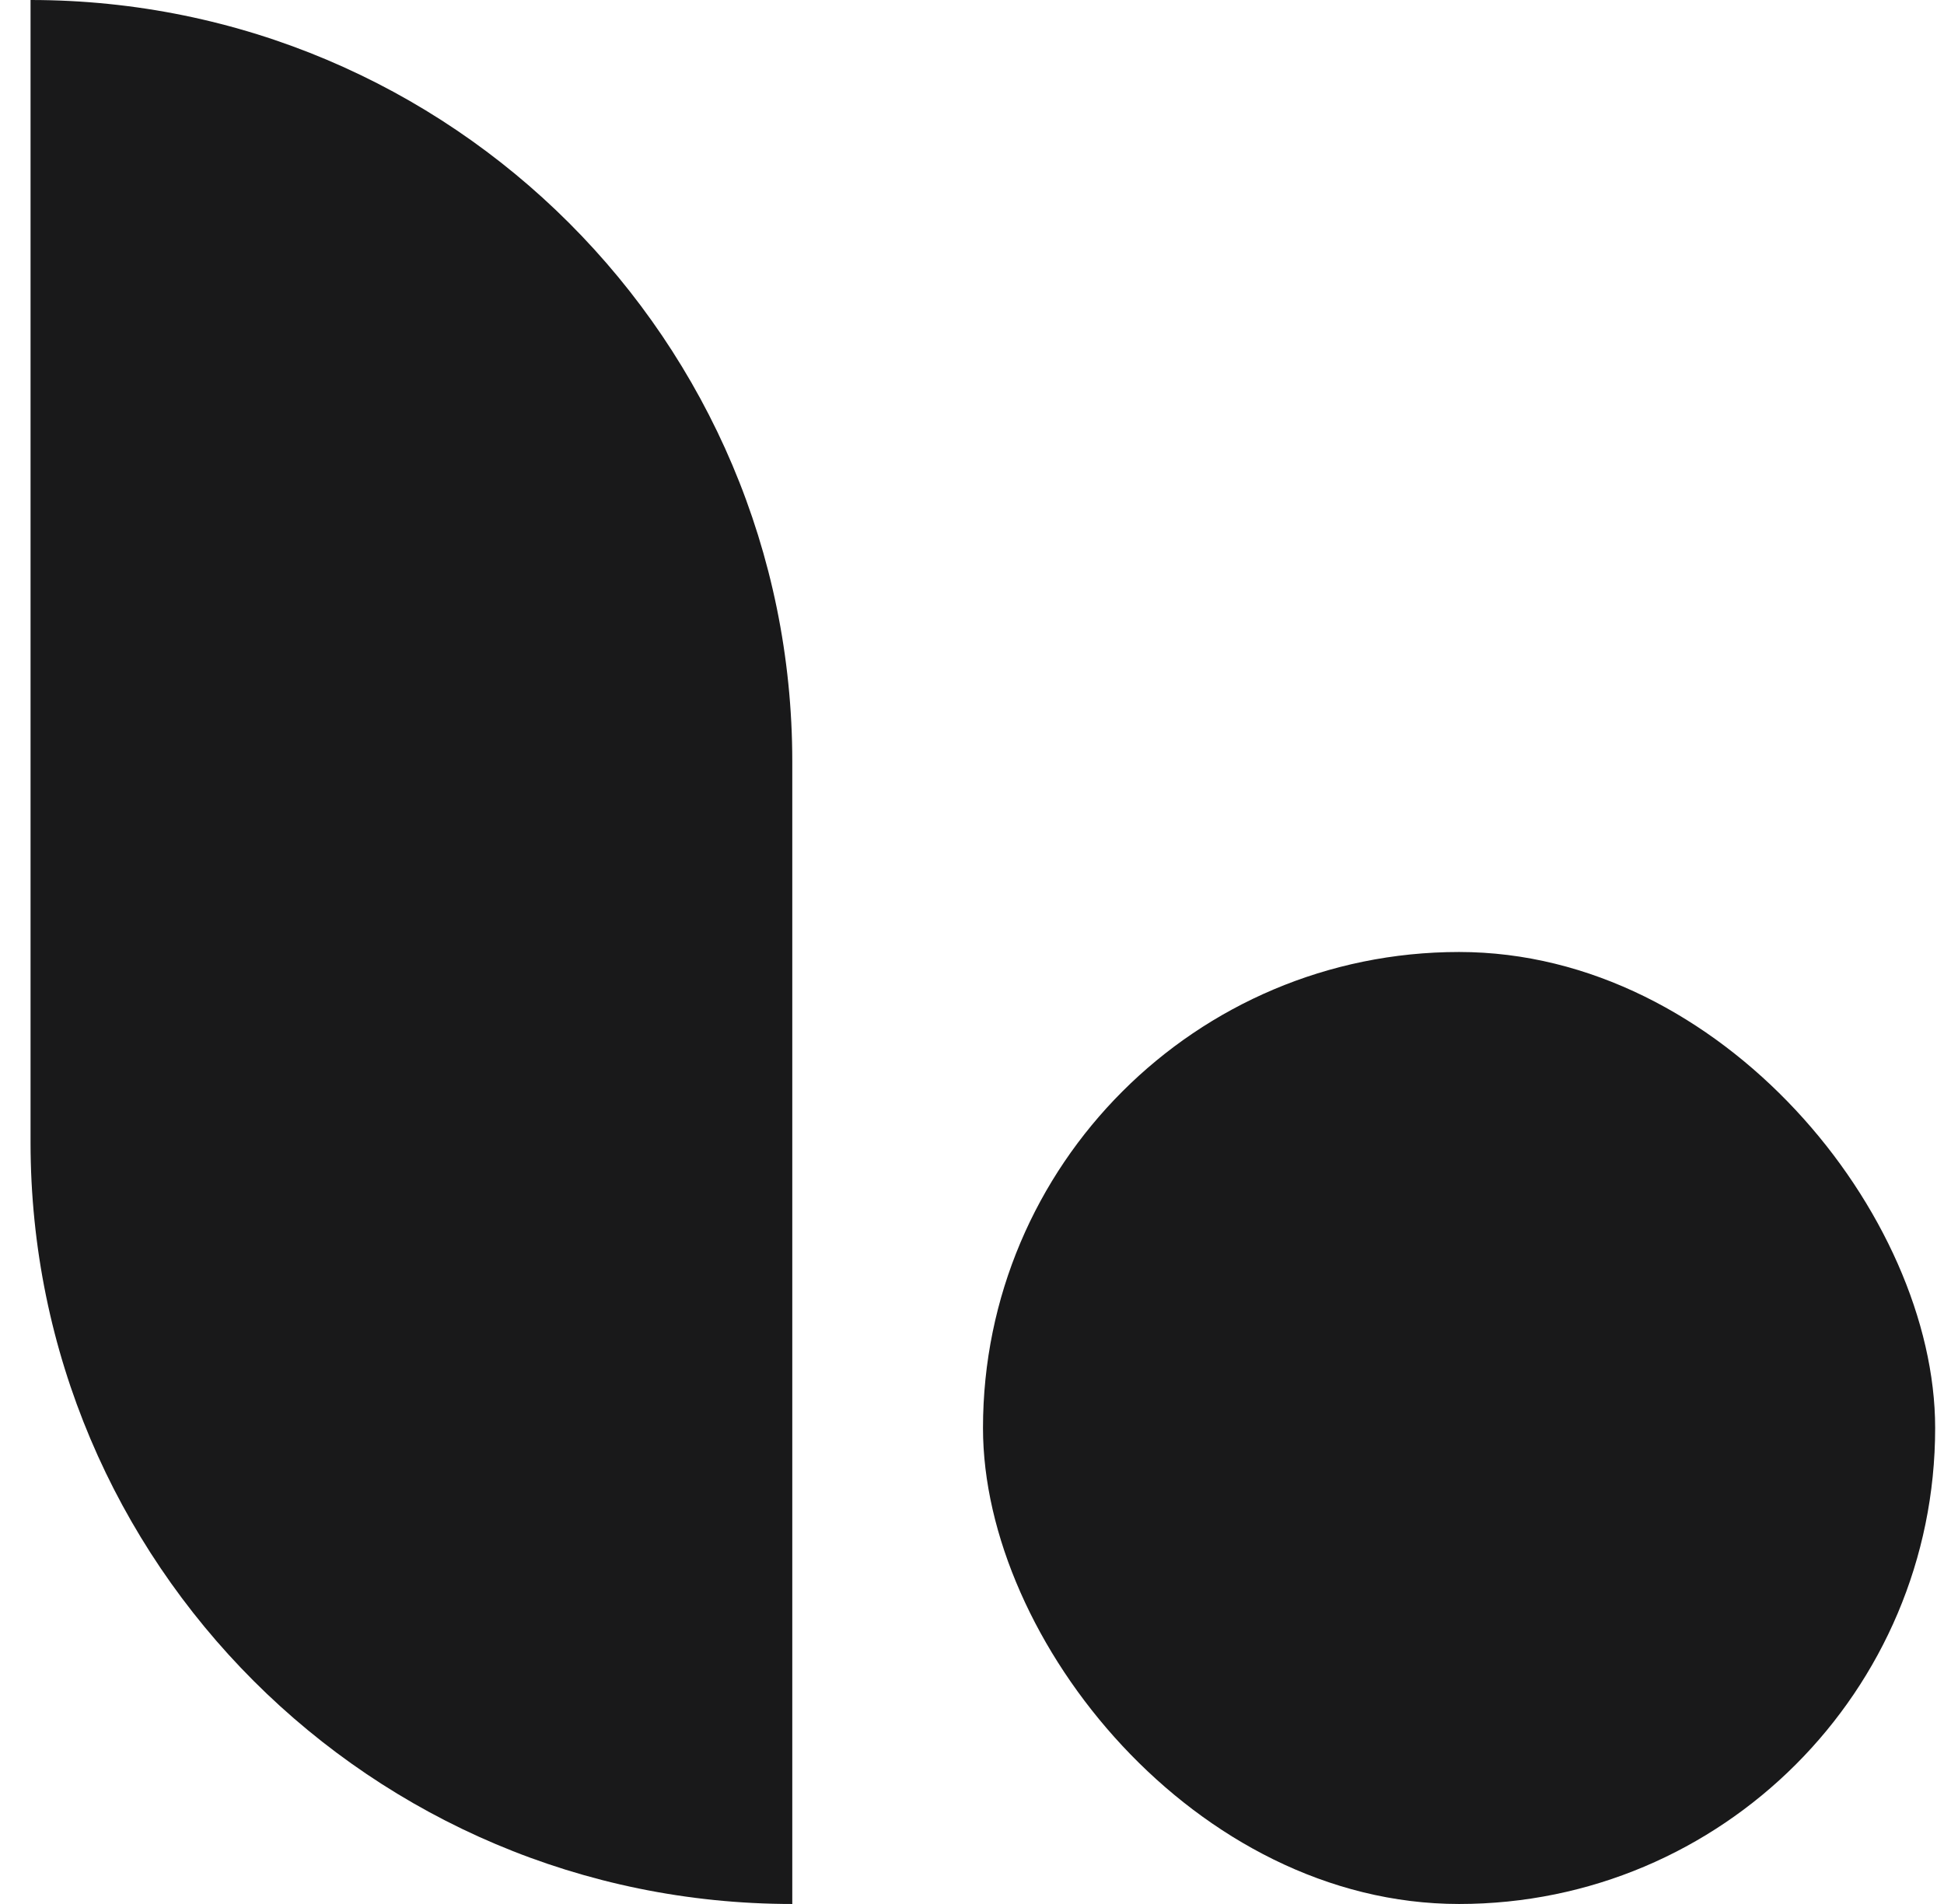 <svg width="49" height="48" viewBox="0 0 49 48" fill="none" xmlns="http://www.w3.org/2000/svg">
    <path d="M0.77 0V0C11.373 0 19.97 8.596 19.97 19.2V48V48C9.366 48 0.77 39.404 0.77 28.8V0Z" fill="#19191A"/>
    <rect x="24.777" y="24" width="24" height="24" rx="12" fill="#19191A"/>
</svg>
